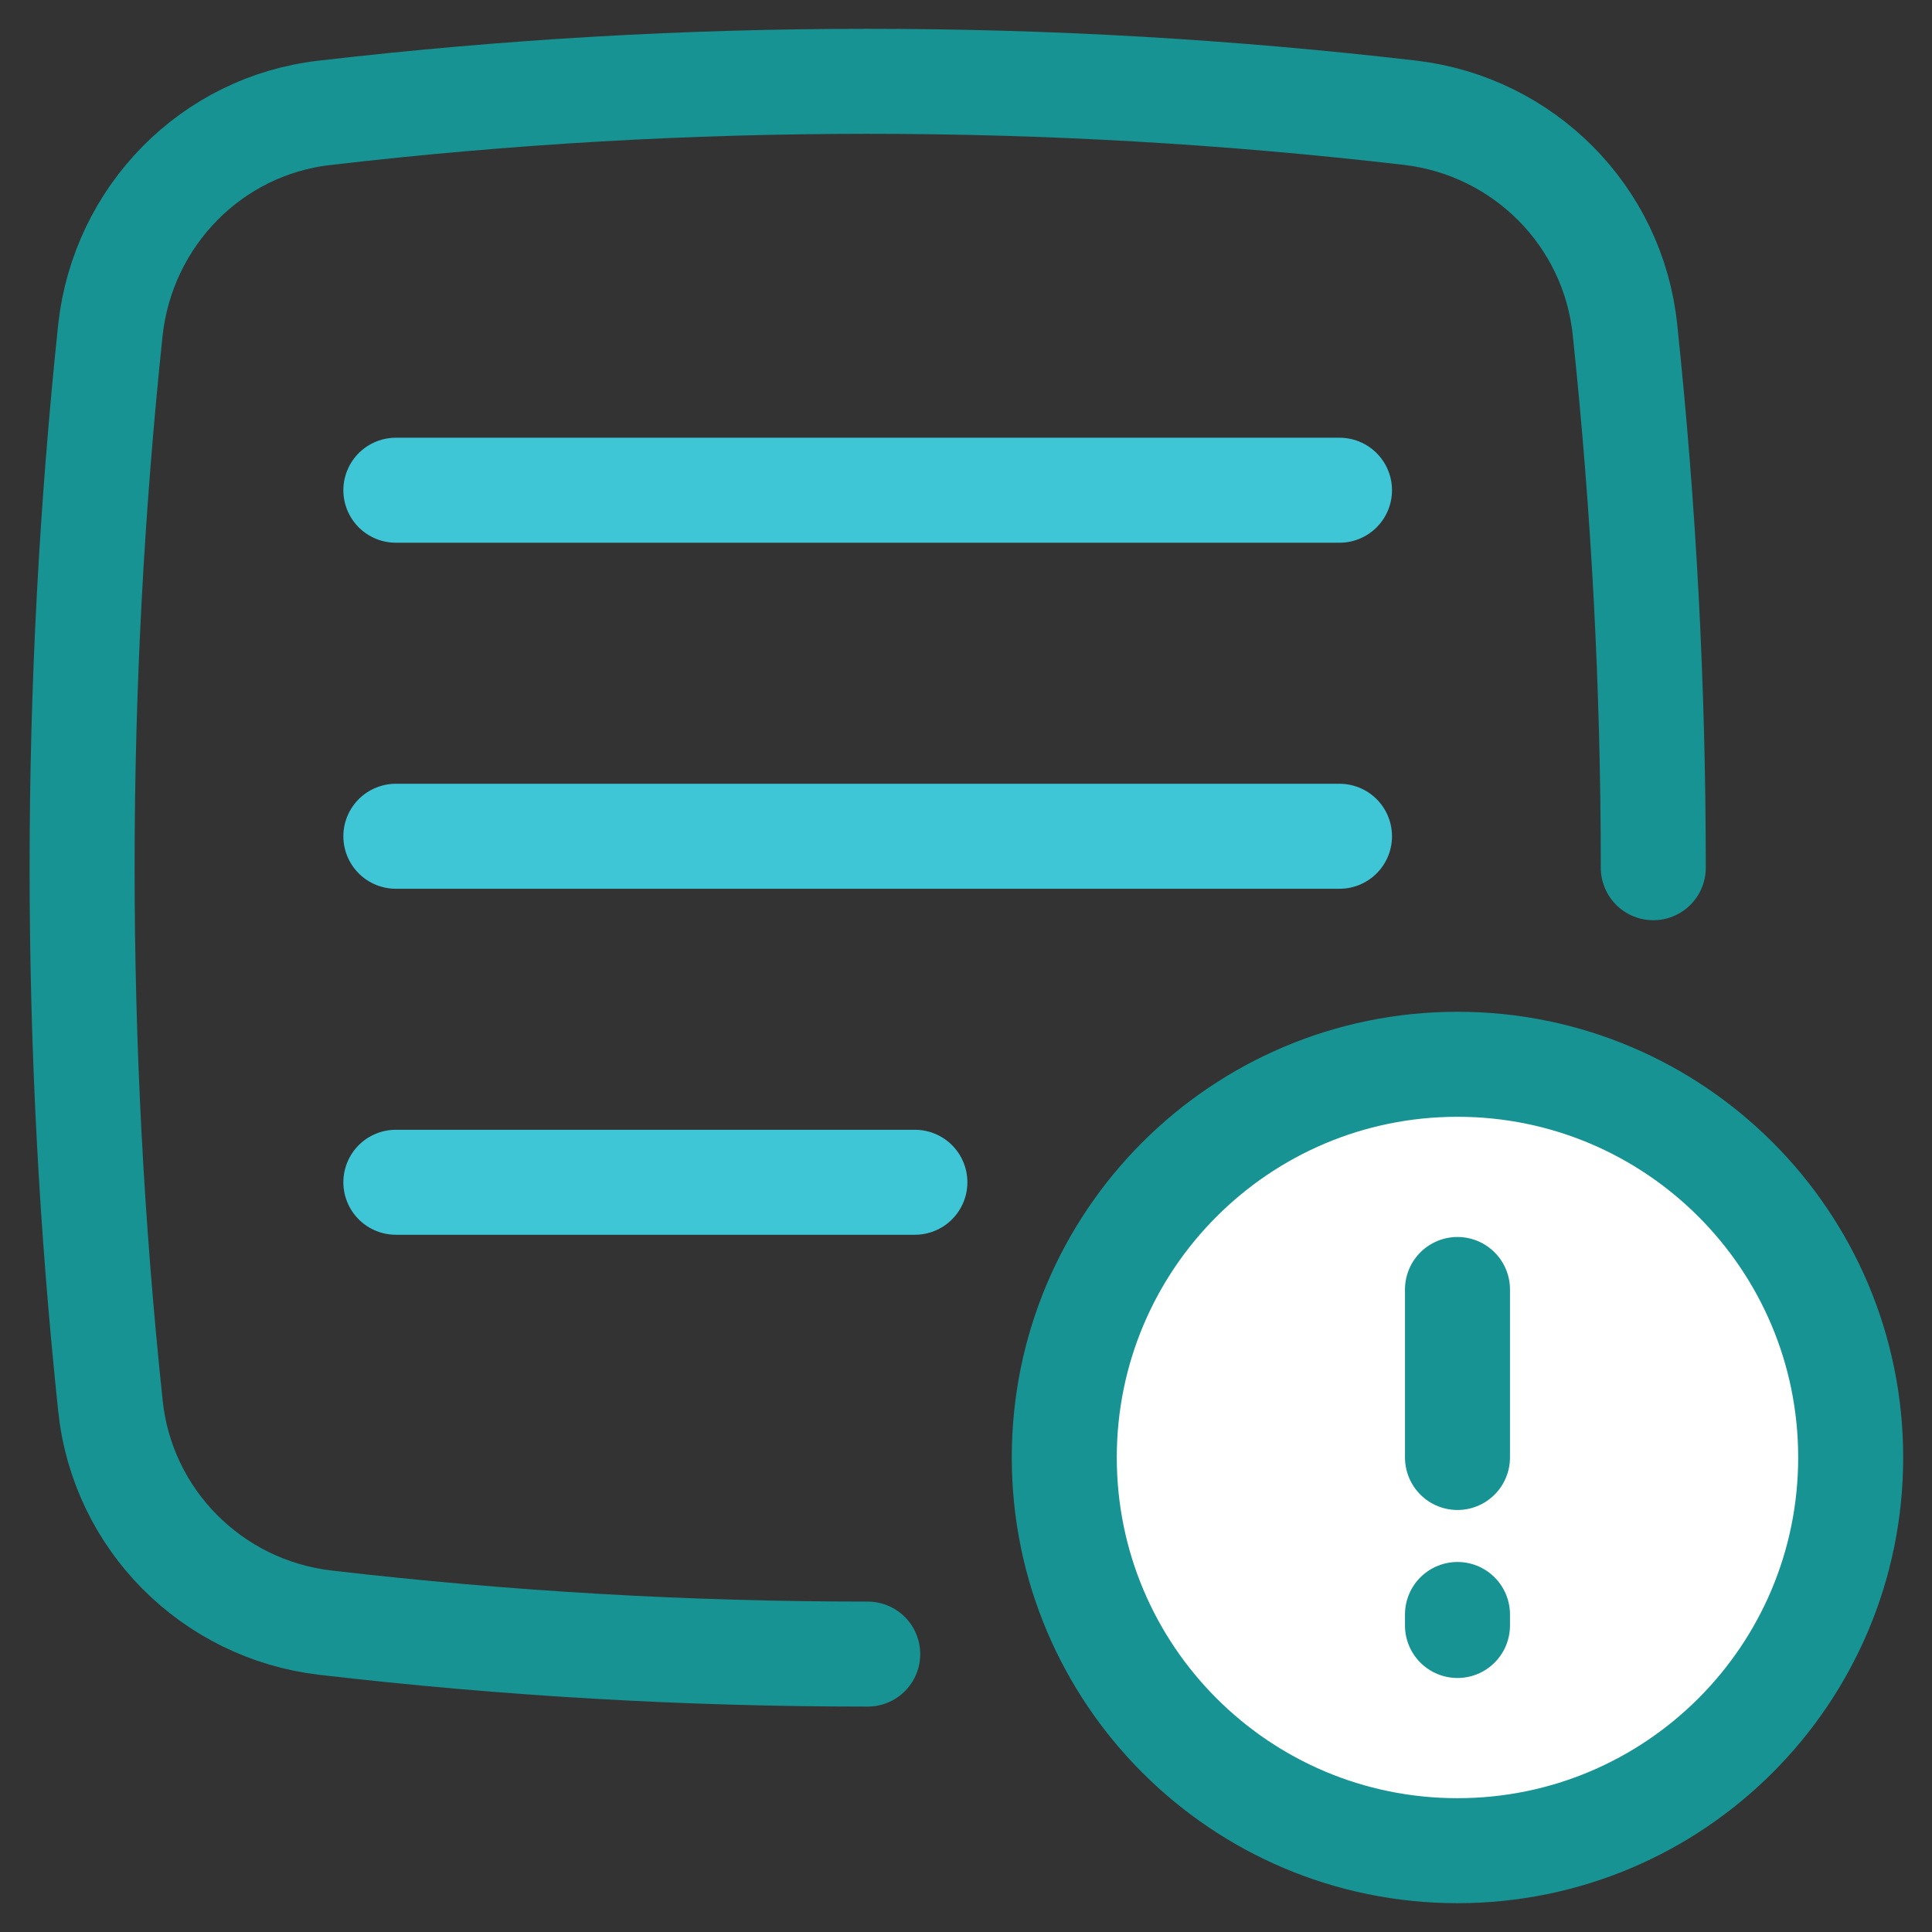 <?xml version="1.0" encoding="UTF-8"?> <svg xmlns="http://www.w3.org/2000/svg" width="46" height="46" viewBox="0 0 46 46" fill="none"><rect x="0" y="0" width="46" height="46" fill="#333333" stroke="none"/><path d="M20.66 39.383C16.372 39.383 12.084 39.14 7.741 38.634C5.044 38.316 2.91 36.181 2.629 33.467C2.18 29.216 1.955 24.947 1.955 20.66C1.955 16.391 2.18 12.122 2.629 7.853C2.929 5.138 5.044 2.985 7.741 2.685C12.084 2.18 16.372 1.936 20.66 1.936C24.947 1.936 29.235 2.18 33.579 2.685C36.275 3.004 38.41 5.138 38.69 7.853C39.14 12.103 39.364 16.372 39.364 20.66" stroke="#189393" stroke-width="2.5" stroke-linecap="round" stroke-linejoin="round"></path><path d="M21.783 28.149H9.425" stroke="#3EC5D6" stroke-width="2.5" stroke-linecap="round" stroke-linejoin="round"></path><path d="M31.893 19.911H9.425" stroke="#3EC5D6" stroke-width="2.5" stroke-linecap="round" stroke-linejoin="round"></path><path d="M31.893 11.672H9.425" stroke="#3EC5D6" stroke-width="2.5" stroke-linecap="round" stroke-linejoin="round"></path><path d="M34.702 44.064C39.872 44.064 44.064 39.872 44.064 34.702C44.064 29.532 39.872 25.34 34.702 25.34C29.532 25.34 25.34 29.532 25.34 34.702C25.34 39.872 29.532 44.064 34.702 44.064Z" fill="white" stroke="#189393" stroke-width="2.5" stroke-linecap="round" stroke-linejoin="round"></path><path d="M34.702 30.702L34.702 34.702" stroke="#189393" stroke-width="2.5" stroke-linecap="round" stroke-linejoin="round"></path><path d="M34.702 38.44L34.702 38.702" stroke="#189393" stroke-width="2.5" stroke-linecap="round" stroke-linejoin="round"></path></svg> 